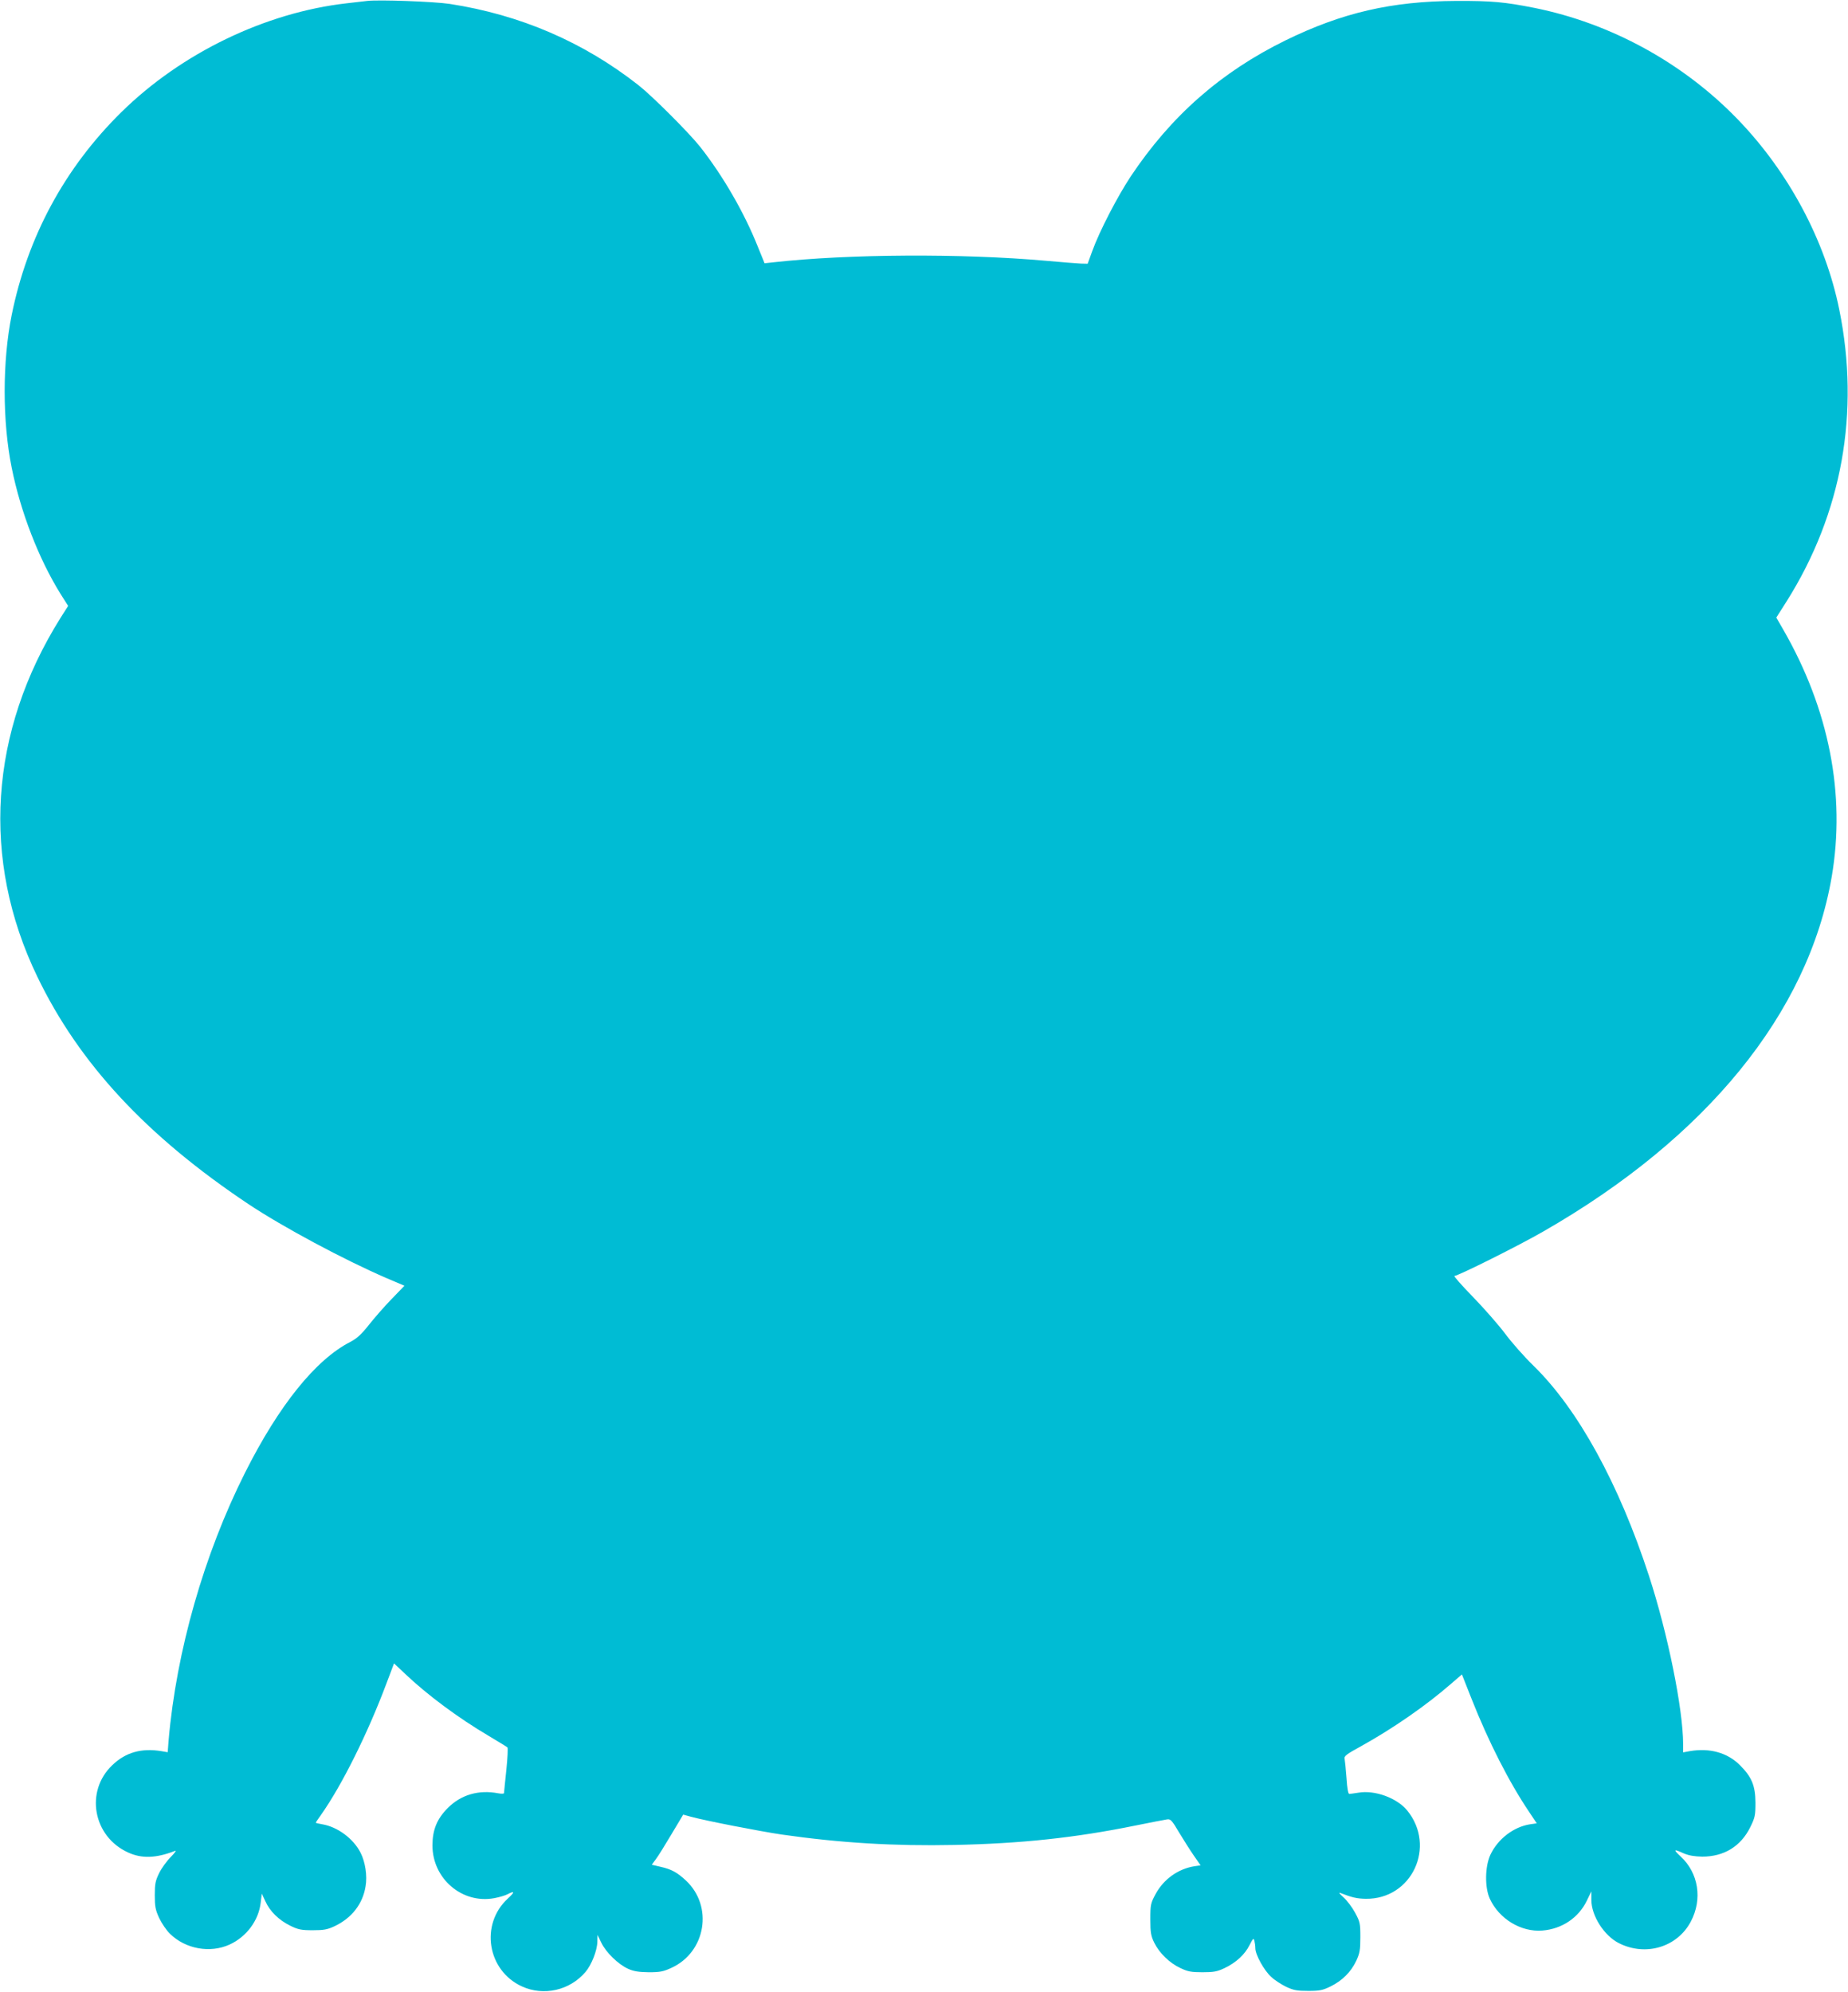 <?xml version="1.0" standalone="no"?>
<!DOCTYPE svg PUBLIC "-//W3C//DTD SVG 20010904//EN"
 "http://www.w3.org/TR/2001/REC-SVG-20010904/DTD/svg10.dtd">
<svg version="1.0" xmlns="http://www.w3.org/2000/svg"
 width="1188pt" height="1280pt" viewBox="0 0 1188 1280"
 preserveAspectRatio="xMidYMid meet">
<g transform="translate(0,1280) scale(0.1,-0.1)"
fill="#00bcd4" stroke="none">
<path d="M2360 12794 c-19 -2 -78 -9 -130 -15 -523 -59 -1064 -320 -1450 -700
-364 -358 -603 -801 -705 -1304 -60 -297 -60 -683 0 -980 57 -284 173 -584
313 -810 l50 -79 -49 -77 c-458 -731 -512 -1553 -150 -2304 269 -559 702
-1025 1356 -1462 222 -148 616 -359 892 -478 l113 -48 -83 -86 c-46 -47 -111
-122 -146 -166 -48 -61 -77 -87 -119 -109 -223 -114 -460 -409 -677 -841 -263
-523 -441 -1145 -491 -1718 l-6 -78 -41 7 c-128 21 -230 -8 -315 -90 -177
-168 -124 -459 101 -561 88 -41 182 -37 302 10 11 5 -1 -13 -27 -39 -26 -26
-60 -73 -75 -104 -24 -49 -28 -69 -28 -142 0 -72 4 -94 28 -146 16 -34 47 -80
70 -102 100 -98 258 -126 383 -69 109 50 187 155 200 270 l7 57 23 -49 c29
-65 87 -121 160 -157 51 -25 71 -29 144 -29 71 0 94 4 141 26 110 52 181 143
199 256 12 68 -2 157 -32 216 -46 91 -149 167 -247 183 -22 4 -41 8 -41 10 0
2 15 25 34 51 134 190 300 523 421 846 l48 127 71 -67 c142 -135 341 -283 536
-398 63 -38 118 -71 122 -75 4 -3 1 -69 -7 -145 -8 -77 -15 -144 -15 -149 0
-4 -17 -5 -37 -1 -126 24 -239 -9 -324 -94 -70 -70 -99 -141 -99 -241 0 -214
191 -377 397 -339 32 6 70 17 85 25 48 25 49 15 2 -28 -179 -165 -132 -462 91
-564 140 -64 308 -26 409 93 39 46 75 138 76 193 l1 45 25 -51 c30 -62 108
-138 172 -167 36 -16 67 -21 132 -22 73 0 94 4 148 29 220 102 268 395 92 560
-57 53 -93 73 -165 89 l-55 13 25 34 c15 19 60 92 101 161 l76 127 51 -14 c96
-26 441 -93 582 -114 377 -54 725 -75 1110 -67 430 9 776 46 1160 124 99 20
192 38 206 40 24 4 31 -3 79 -84 29 -48 72 -116 95 -149 l43 -62 -41 -6 c-104
-17 -196 -83 -248 -178 -32 -60 -34 -68 -34 -163 0 -86 4 -107 25 -150 33 -67
99 -131 168 -163 48 -23 71 -27 142 -27 71 0 94 4 141 26 74 35 132 88 162
149 22 43 26 47 31 27 3 -12 6 -34 6 -48 0 -41 57 -144 102 -184 22 -21 66
-49 97 -64 47 -22 70 -26 141 -26 73 0 93 4 144 29 75 37 131 93 165 165 22
48 26 69 26 151 0 89 -2 99 -34 158 -19 35 -53 80 -75 99 -23 20 -32 32 -21
28 77 -30 108 -37 165 -38 296 -4 455 336 266 568 -66 80 -207 132 -313 114
-27 -4 -53 -8 -59 -8 -7 -1 -14 36 -18 102 -4 56 -10 111 -12 123 -5 18 11 30
108 83 202 112 417 261 574 398 l72 62 62 -157 c109 -276 242 -537 371 -728
l48 -72 -42 -6 c-106 -16 -208 -94 -256 -196 -35 -75 -37 -210 -4 -282 60
-131 202 -216 338 -205 126 10 233 82 286 192 l29 60 0 -55 c0 -102 82 -230
177 -278 172 -87 375 -26 462 138 77 144 50 314 -66 420 -48 45 -45 49 21 19
33 -14 68 -20 119 -21 140 0 248 66 309 190 30 61 33 75 33 157 -1 109 -23
164 -100 241 -80 80 -194 112 -322 90 l-43 -8 0 52 c0 225 -99 714 -220 1084
-193 591 -455 1068 -740 1347 -60 58 -143 152 -185 209 -43 57 -136 163 -207
236 -72 74 -125 134 -118 134 23 0 414 195 570 285 1051 602 1705 1406 1855
2279 91 530 -17 1078 -311 1589 l-45 78 68 107 c354 563 471 1211 337 1871
-90 445 -326 886 -654 1225 -350 362 -814 616 -1305 715 -191 38 -276 46 -505
45 -413 -2 -731 -75 -1095 -253 -416 -204 -737 -486 -997 -876 -85 -129 -200
-350 -247 -480 l-29 -80 -44 1 c-23 1 -124 9 -224 18 -540 48 -1272 44 -1754
-10 l-55 -6 -44 108 c-87 218 -223 453 -369 639 -71 90 -307 326 -397 397
-354 278 -760 453 -1215 523 -100 15 -454 28 -530 19z"/>
</g>
</svg>
